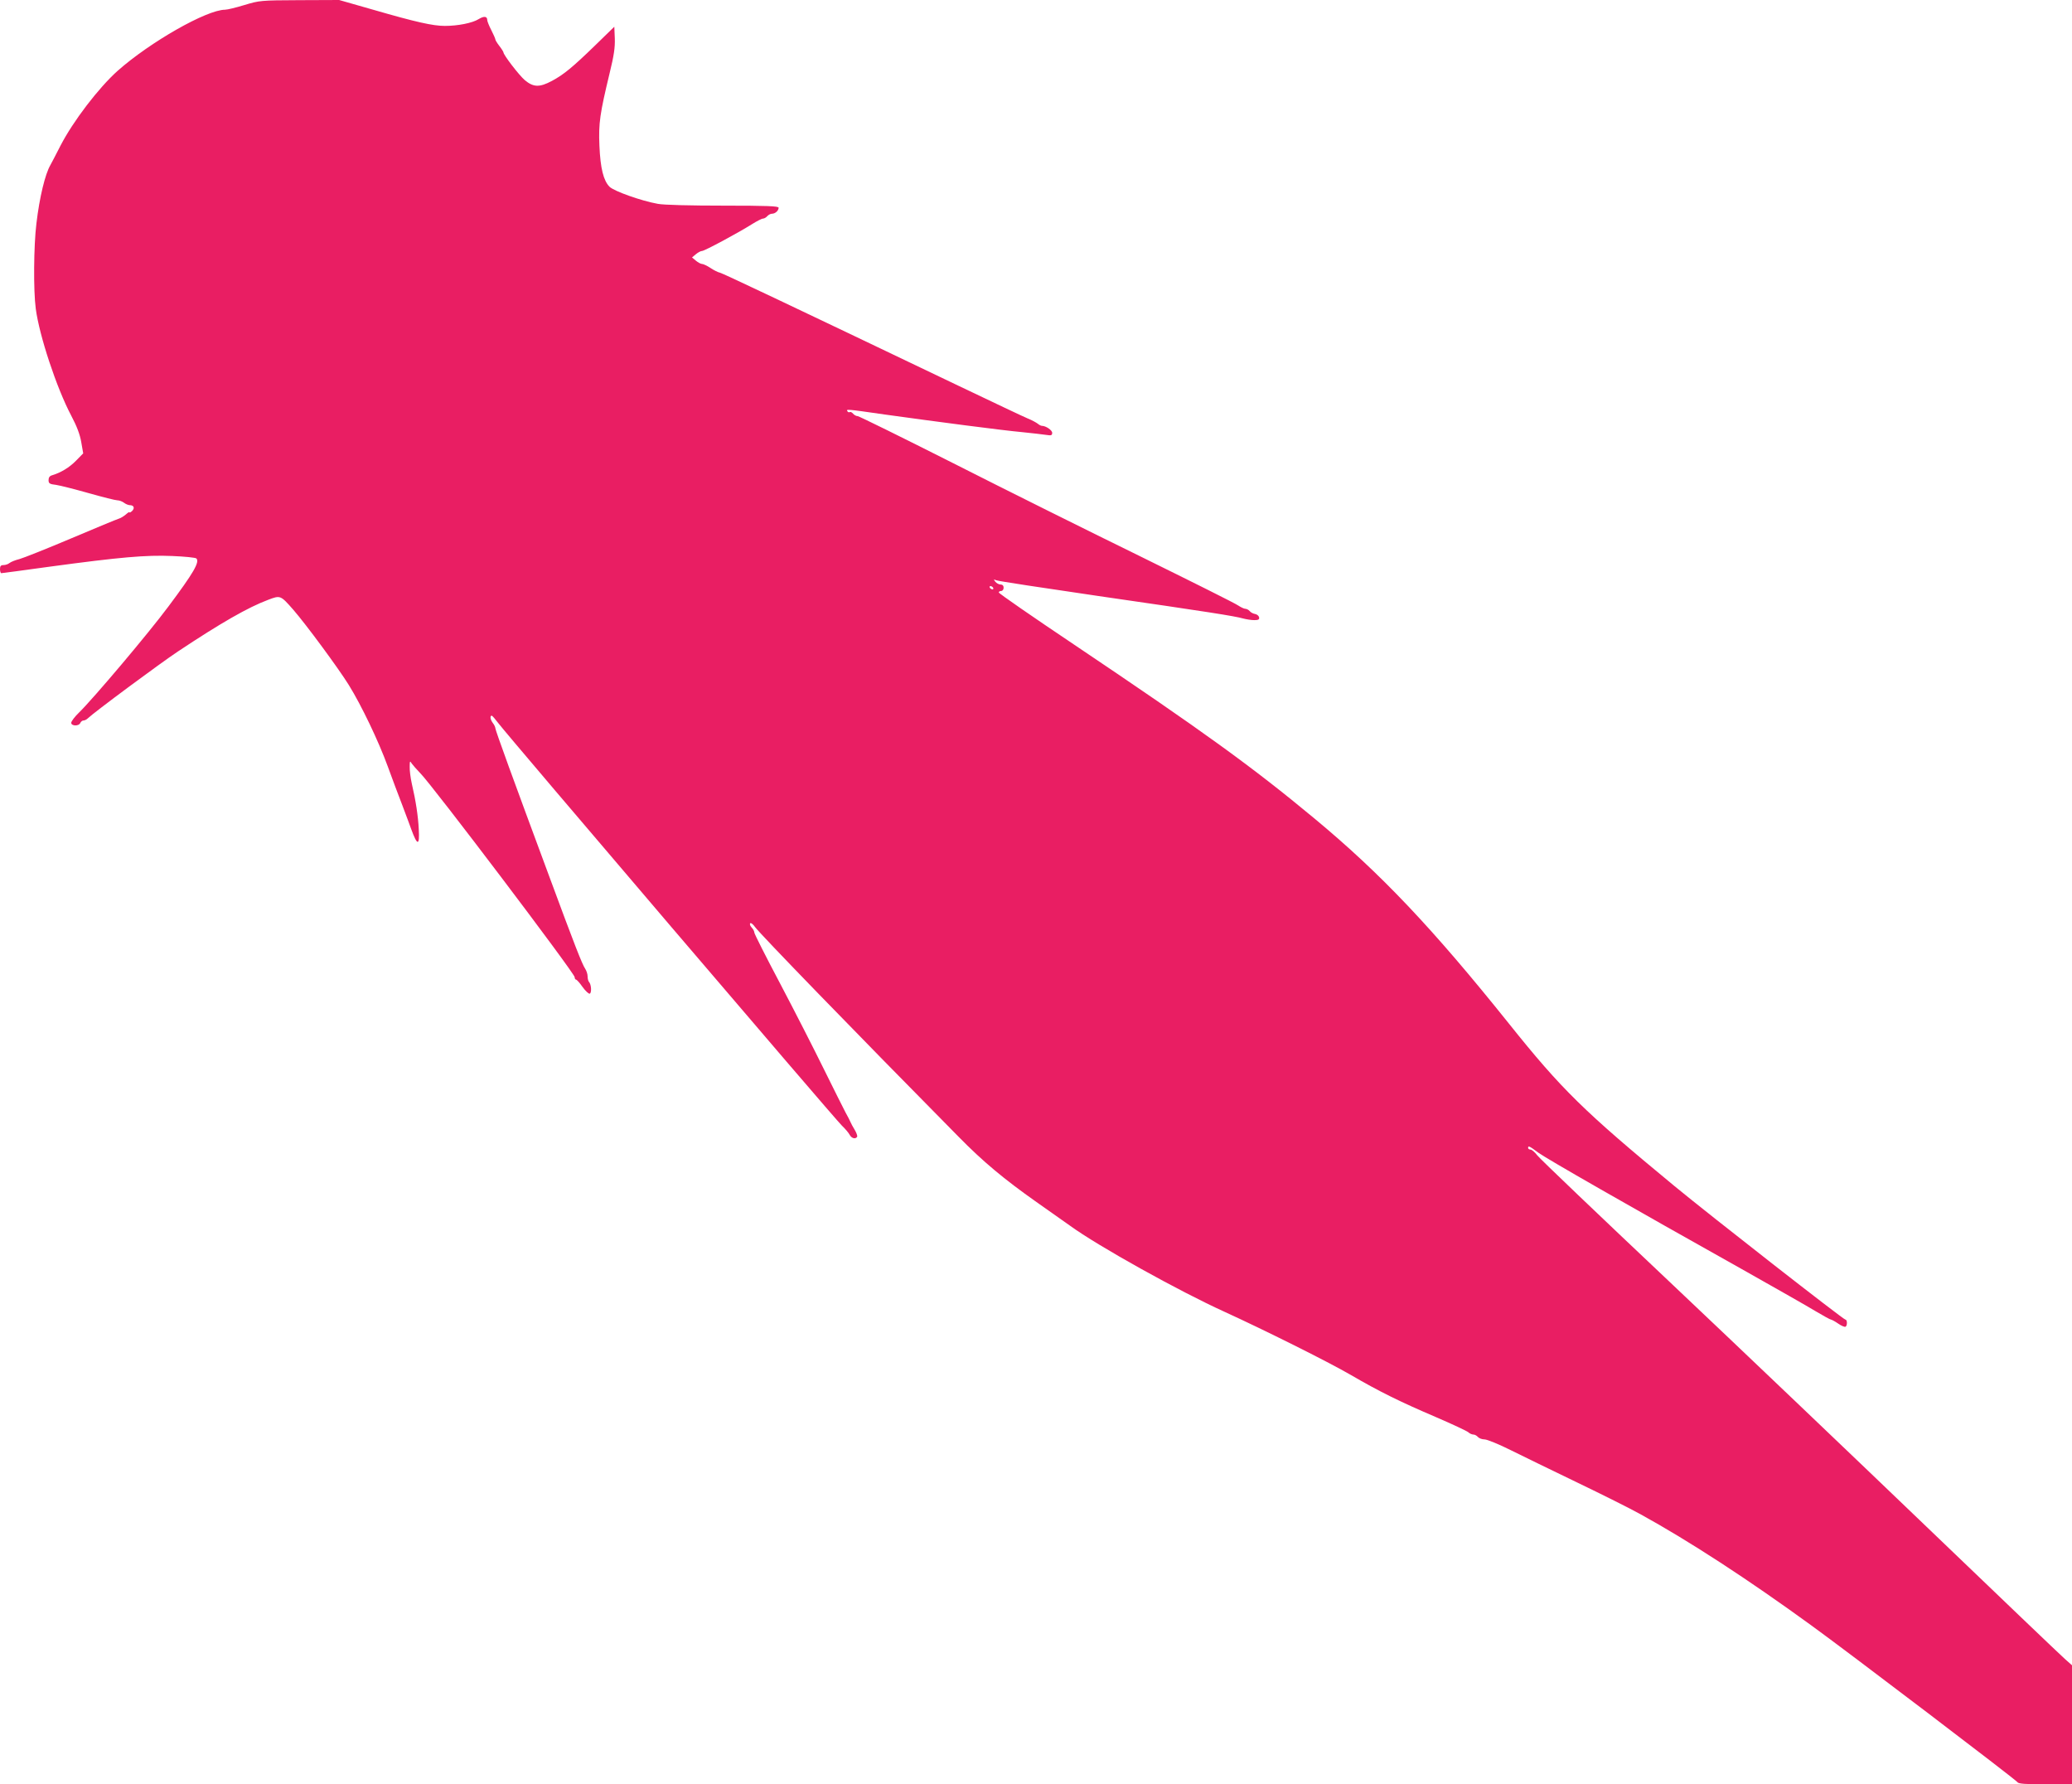 <?xml version="1.0" standalone="no"?>
<!DOCTYPE svg PUBLIC "-//W3C//DTD SVG 20010904//EN"
 "http://www.w3.org/TR/2001/REC-SVG-20010904/DTD/svg10.dtd">
<svg version="1.0" xmlns="http://www.w3.org/2000/svg"
 width="1280pt" height="1102pt" viewBox="0 0 1280 1102"
 preserveAspectRatio="xMidYMid meet">
<g transform="translate(0,1102) scale(0.1,-0.1)"
fill="#e91e63" stroke="none">
<path d="M1510 10989 c-52 -16 -106 -29 -120 -29 -114 -1 -462 -199 -664 -378
-117 -105 -274 -310 -352 -461 -30 -58 -58 -113 -63 -121 -32 -55 -67 -198
-86 -360 -17 -137 -19 -417 -4 -527 22 -167 129 -490 219 -660 35 -66 54 -117
62 -164 l12 -69 -44 -45 c-41 -42 -94 -74 -147 -90 -16 -4 -23 -14 -23 -30 0
-21 6 -25 48 -30 26 -4 116 -27 201 -51 85 -24 164 -44 176 -44 12 0 30 -7 41
-15 10 -8 27 -15 36 -15 25 0 32 -18 14 -36 -9 -8 -16 -12 -16 -8 0 4 -10 -2
-22 -13 -13 -11 -32 -23 -43 -26 -11 -3 -144 -58 -295 -122 -151 -64 -295
-121 -320 -128 -25 -6 -52 -17 -61 -24 -8 -7 -25 -13 -37 -13 -17 0 -22 -6
-22 -25 0 -14 4 -25 8 -25 5 0 139 18 298 40 436 59 596 73 758 66 77 -3 144
-10 149 -15 22 -22 -18 -90 -172 -296 -124 -167 -465 -570 -552 -655 -27 -26
-49 -55 -49 -64 0 -21 48 -22 56 -1 4 8 12 15 19 15 8 0 20 6 27 13 38 37 441
336 558 414 265 176 432 272 558 319 74 28 75 28 154 -62 79 -91 277 -359 343
-465 78 -126 183 -345 241 -504 26 -71 66 -179 90 -240 23 -60 47 -126 54
-145 38 -105 53 -106 47 -2 -4 81 -18 175 -43 282 -8 36 -14 83 -13 105 0 35
2 38 12 20 7 -10 31 -37 53 -60 69 -67 954 -1236 954 -1260 0 -8 4 -15 8 -15
5 0 23 -20 41 -46 18 -25 38 -43 44 -41 13 4 10 57 -4 72 -5 5 -9 21 -9 35 0
14 -7 35 -15 47 -18 26 -65 145 -223 573 -219 590 -332 900 -332 913 0 6 -7
21 -15 31 -16 21 -20 46 -7 46 4 -1 22 -22 41 -47 52 -70 2077 -2442 2121
-2484 21 -20 43 -46 49 -58 12 -22 36 -28 46 -12 3 5 -4 25 -15 43 -11 18 -23
40 -26 48 -3 8 -17 35 -31 60 -13 25 -74 146 -135 270 -61 124 -182 361 -269
526 -88 166 -159 307 -159 314 0 8 -7 22 -17 32 -9 10 -13 21 -8 26 4 4 17 -6
29 -23 28 -40 613 -643 1256 -1294 153 -156 283 -264 483 -405 67 -47 160
-113 207 -146 173 -126 675 -405 955 -532 243 -111 635 -306 780 -390 175
-102 305 -166 525 -260 102 -44 192 -86 201 -94 8 -8 23 -14 31 -14 9 0 21 -7
28 -15 7 -8 25 -15 41 -15 16 0 89 -30 161 -66 72 -36 258 -126 411 -200 154
-74 330 -162 391 -196 300 -165 664 -402 1056 -687 224 -162 1264 -953 1273
-968 6 -10 48 -13 172 -13 l165 0 0 368 0 367 -45 40 c-25 22 -409 389 -853
815 -444 426 -1160 1109 -1592 1517 -432 408 -798 757 -813 777 -15 20 -34 36
-42 36 -8 0 -15 5 -15 10 0 16 8 12 63 -29 49 -36 550 -323 1287 -736 184
-104 375 -212 424 -242 49 -29 92 -53 97 -53 4 0 25 -11 45 -25 20 -14 40 -22
45 -19 12 7 11 44 -1 44 -12 0 -828 637 -1055 824 -561 463 -698 597 -1025
1006 -472 589 -789 924 -1200 1265 -383 318 -687 538 -1482 1072 -258 173
-468 318 -468 324 0 5 7 9 15 9 8 0 15 9 15 20 0 13 -7 20 -19 20 -10 0 -25 8
-32 17 -12 15 -12 16 6 9 11 -5 295 -48 630 -97 678 -98 843 -124 895 -139 19
-5 50 -10 68 -10 26 0 33 4 30 18 -2 9 -13 18 -25 20 -12 2 -27 10 -33 18 -7
8 -19 14 -27 14 -8 0 -28 10 -45 21 -16 12 -289 148 -606 304 -317 155 -836
413 -1153 574 -317 160 -583 291 -591 291 -9 0 -21 7 -28 15 -7 8 -16 13 -20
10 -5 -3 -11 -1 -15 5 -9 14 -6 14 230 -20 324 -45 728 -98 850 -109 61 -6
127 -14 148 -17 31 -5 37 -3 37 13 0 16 -39 43 -64 43 -5 0 -17 6 -25 13 -9 7
-36 22 -61 32 -25 10 -218 102 -430 203 -1079 516 -1455 694 -1473 698 -11 2
-37 15 -58 29 -21 14 -45 25 -53 25 -7 0 -24 9 -37 20 l-24 20 24 20 c13 11
30 20 38 20 15 0 224 112 311 167 29 18 58 33 66 33 7 0 19 7 26 15 7 8 20 15
29 15 20 0 41 19 41 37 0 10 -68 13 -343 13 -199 0 -368 4 -403 11 -101 18
-271 78 -299 106 -37 38 -56 113 -62 253 -6 139 3 199 63 448 27 110 34 159
32 215 l-3 72 -115 -112 c-143 -139 -198 -184 -271 -223 -77 -41 -114 -39
-167 5 -36 31 -132 156 -132 172 0 3 -11 21 -25 39 -14 18 -25 36 -25 41 0 4
-11 30 -25 57 -14 27 -25 55 -25 62 0 24 -20 26 -53 6 -38 -24 -128 -42 -209
-42 -73 0 -177 23 -443 100 l-210 60 -245 -1 c-240 -1 -247 -2 -340 -30z
m4625 -3599 c3 -5 2 -10 -4 -10 -5 0 -13 5 -16 10 -3 6 -2 10 4 10 5 0 13 -4
16 -10z"/>
</g>
</svg>
